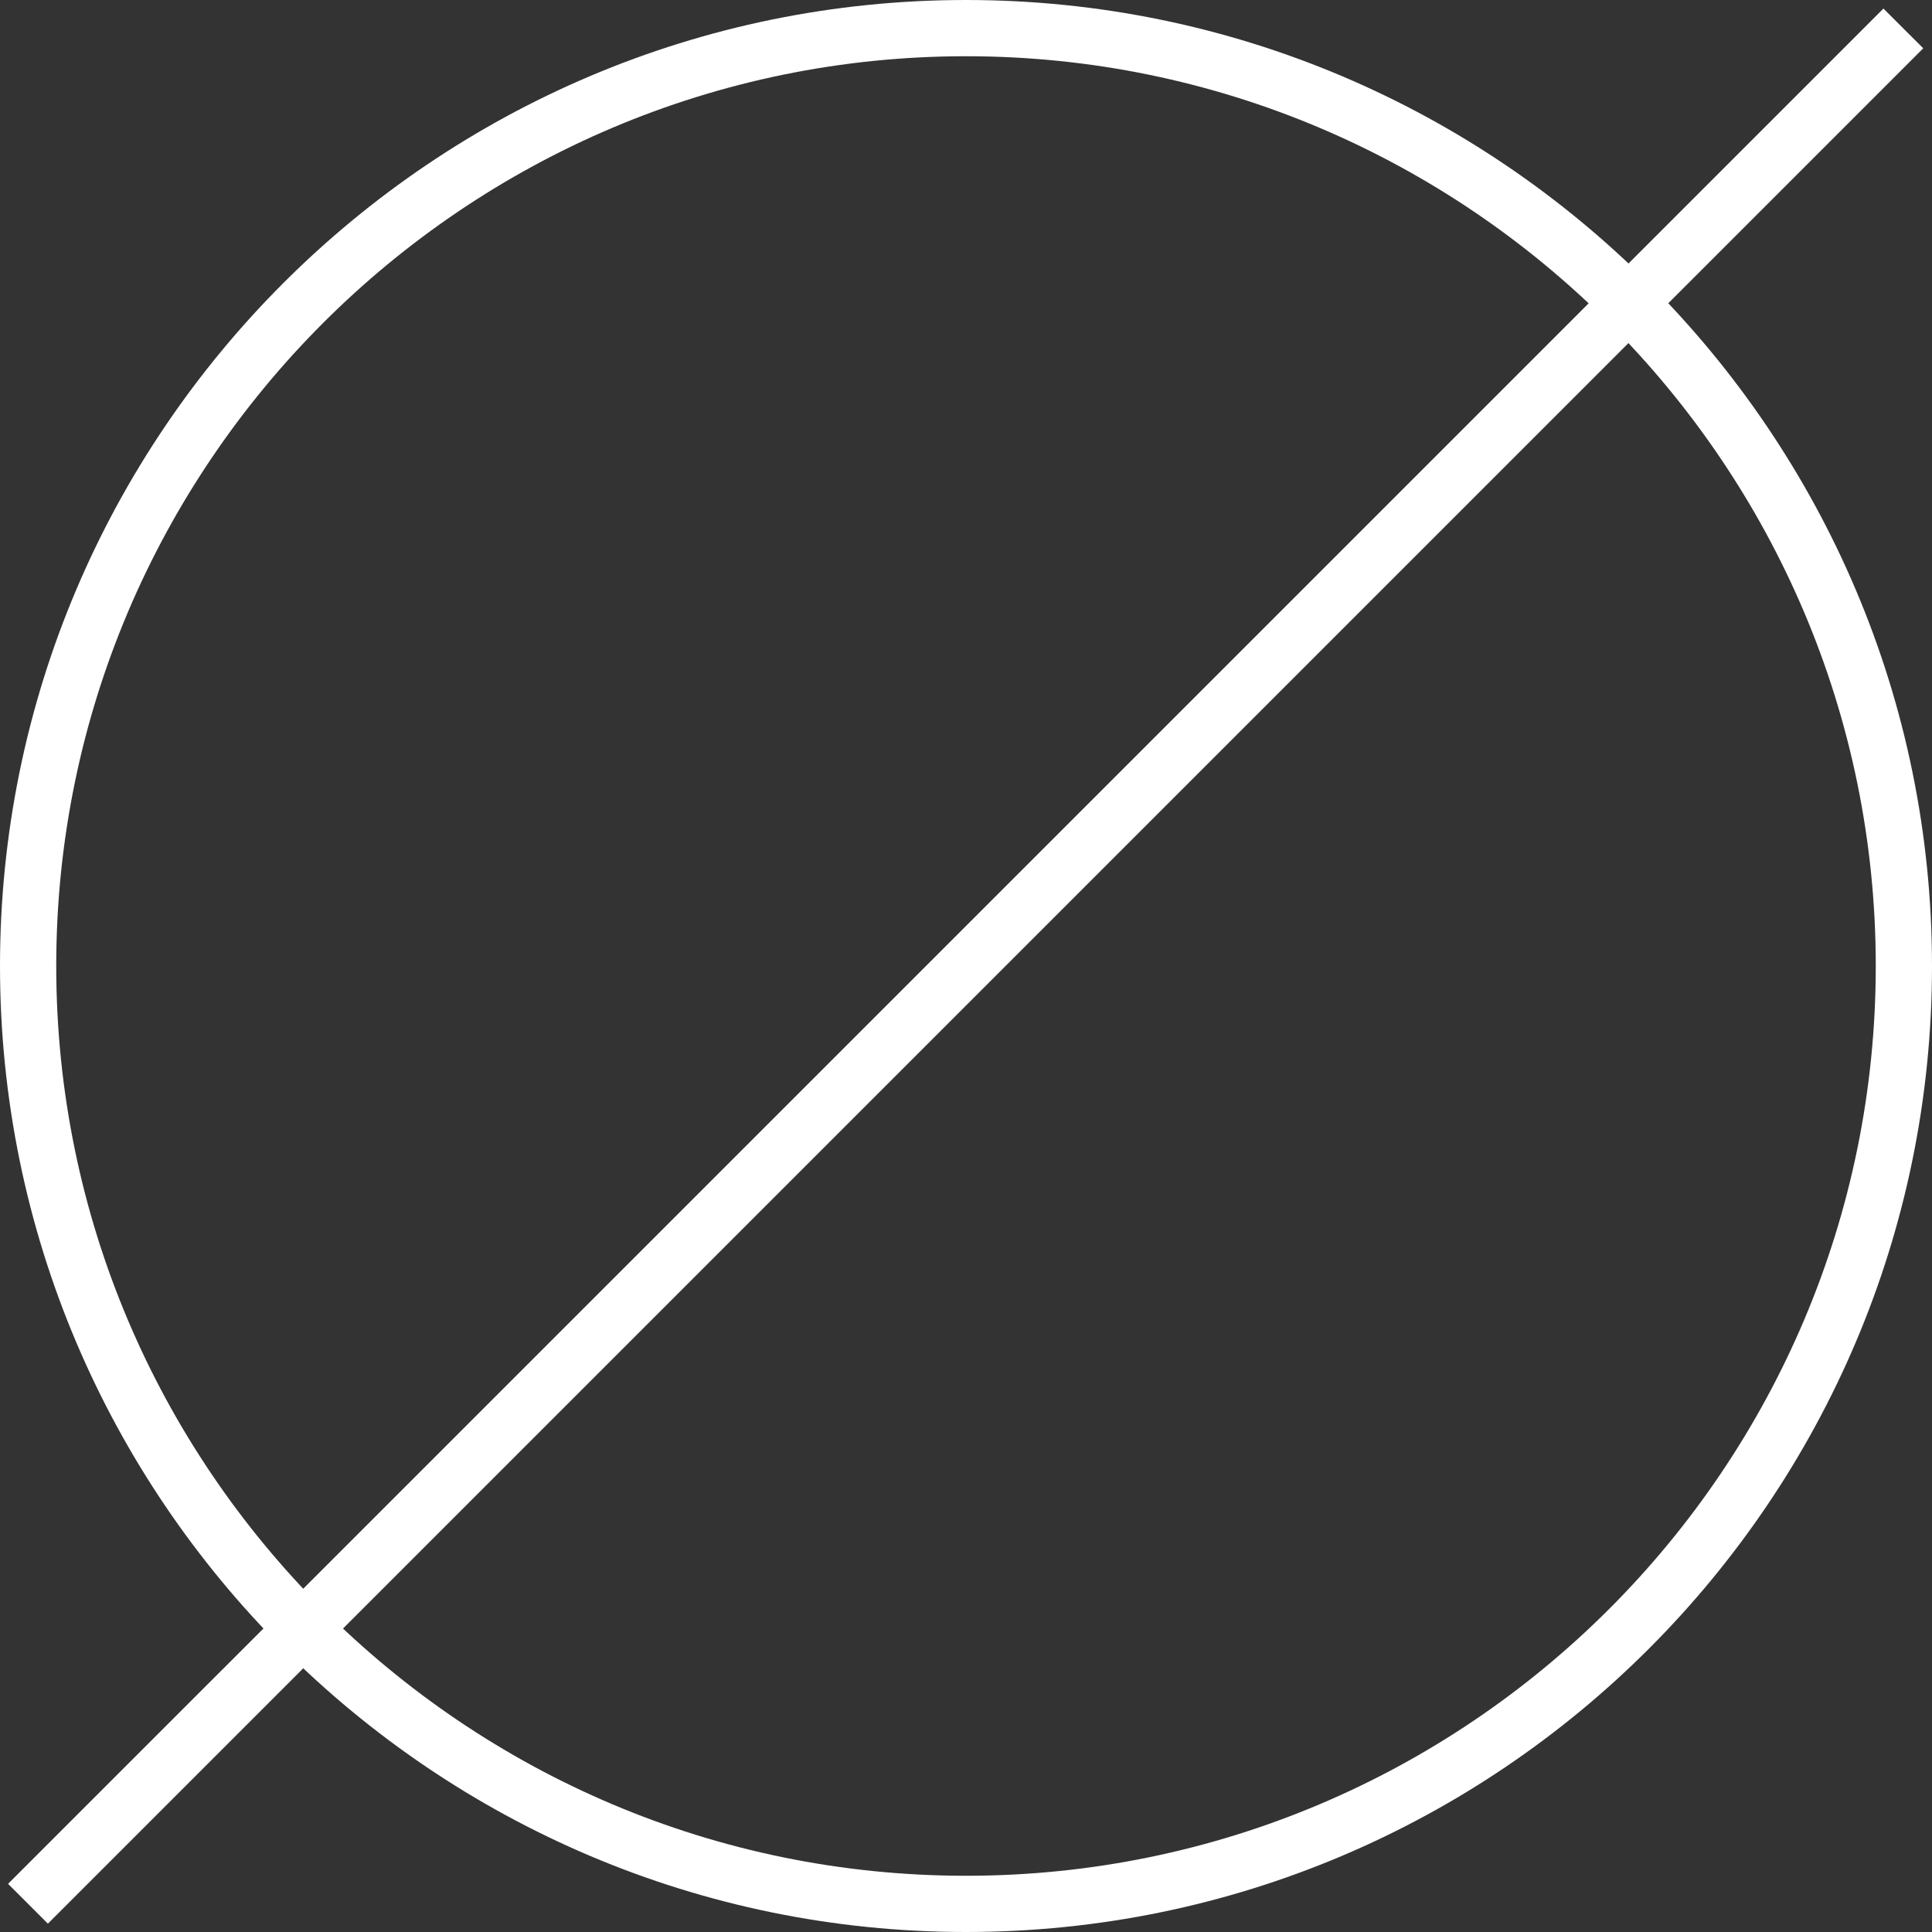 <svg width="28" height="28" viewBox="0 0 28 28" fill="none" xmlns="http://www.w3.org/2000/svg">
<rect x="0" y="0" width="28" height="28" fill="#333333" stroke="none"/>
<path d="M14 28C6.278 28 0 21.722 0 14C0 6.278 6.278 0 14 0C21.722 0 28 6.278 28 14C28 21.722 21.722 28 14 28ZM14 0.815C6.735 0.815 0.815 6.727 0.815 14C0.815 21.273 6.727 27.185 14 27.185C21.273 27.185 27.185 21.273 27.185 14C27.185 6.727 21.265 0.815 14 0.815Z" fill="white"/>
<path d="M27.296 0.124L0.117 27.302L0.694 27.879L27.873 0.7L27.296 0.124Z" fill="white"/>
</svg>
